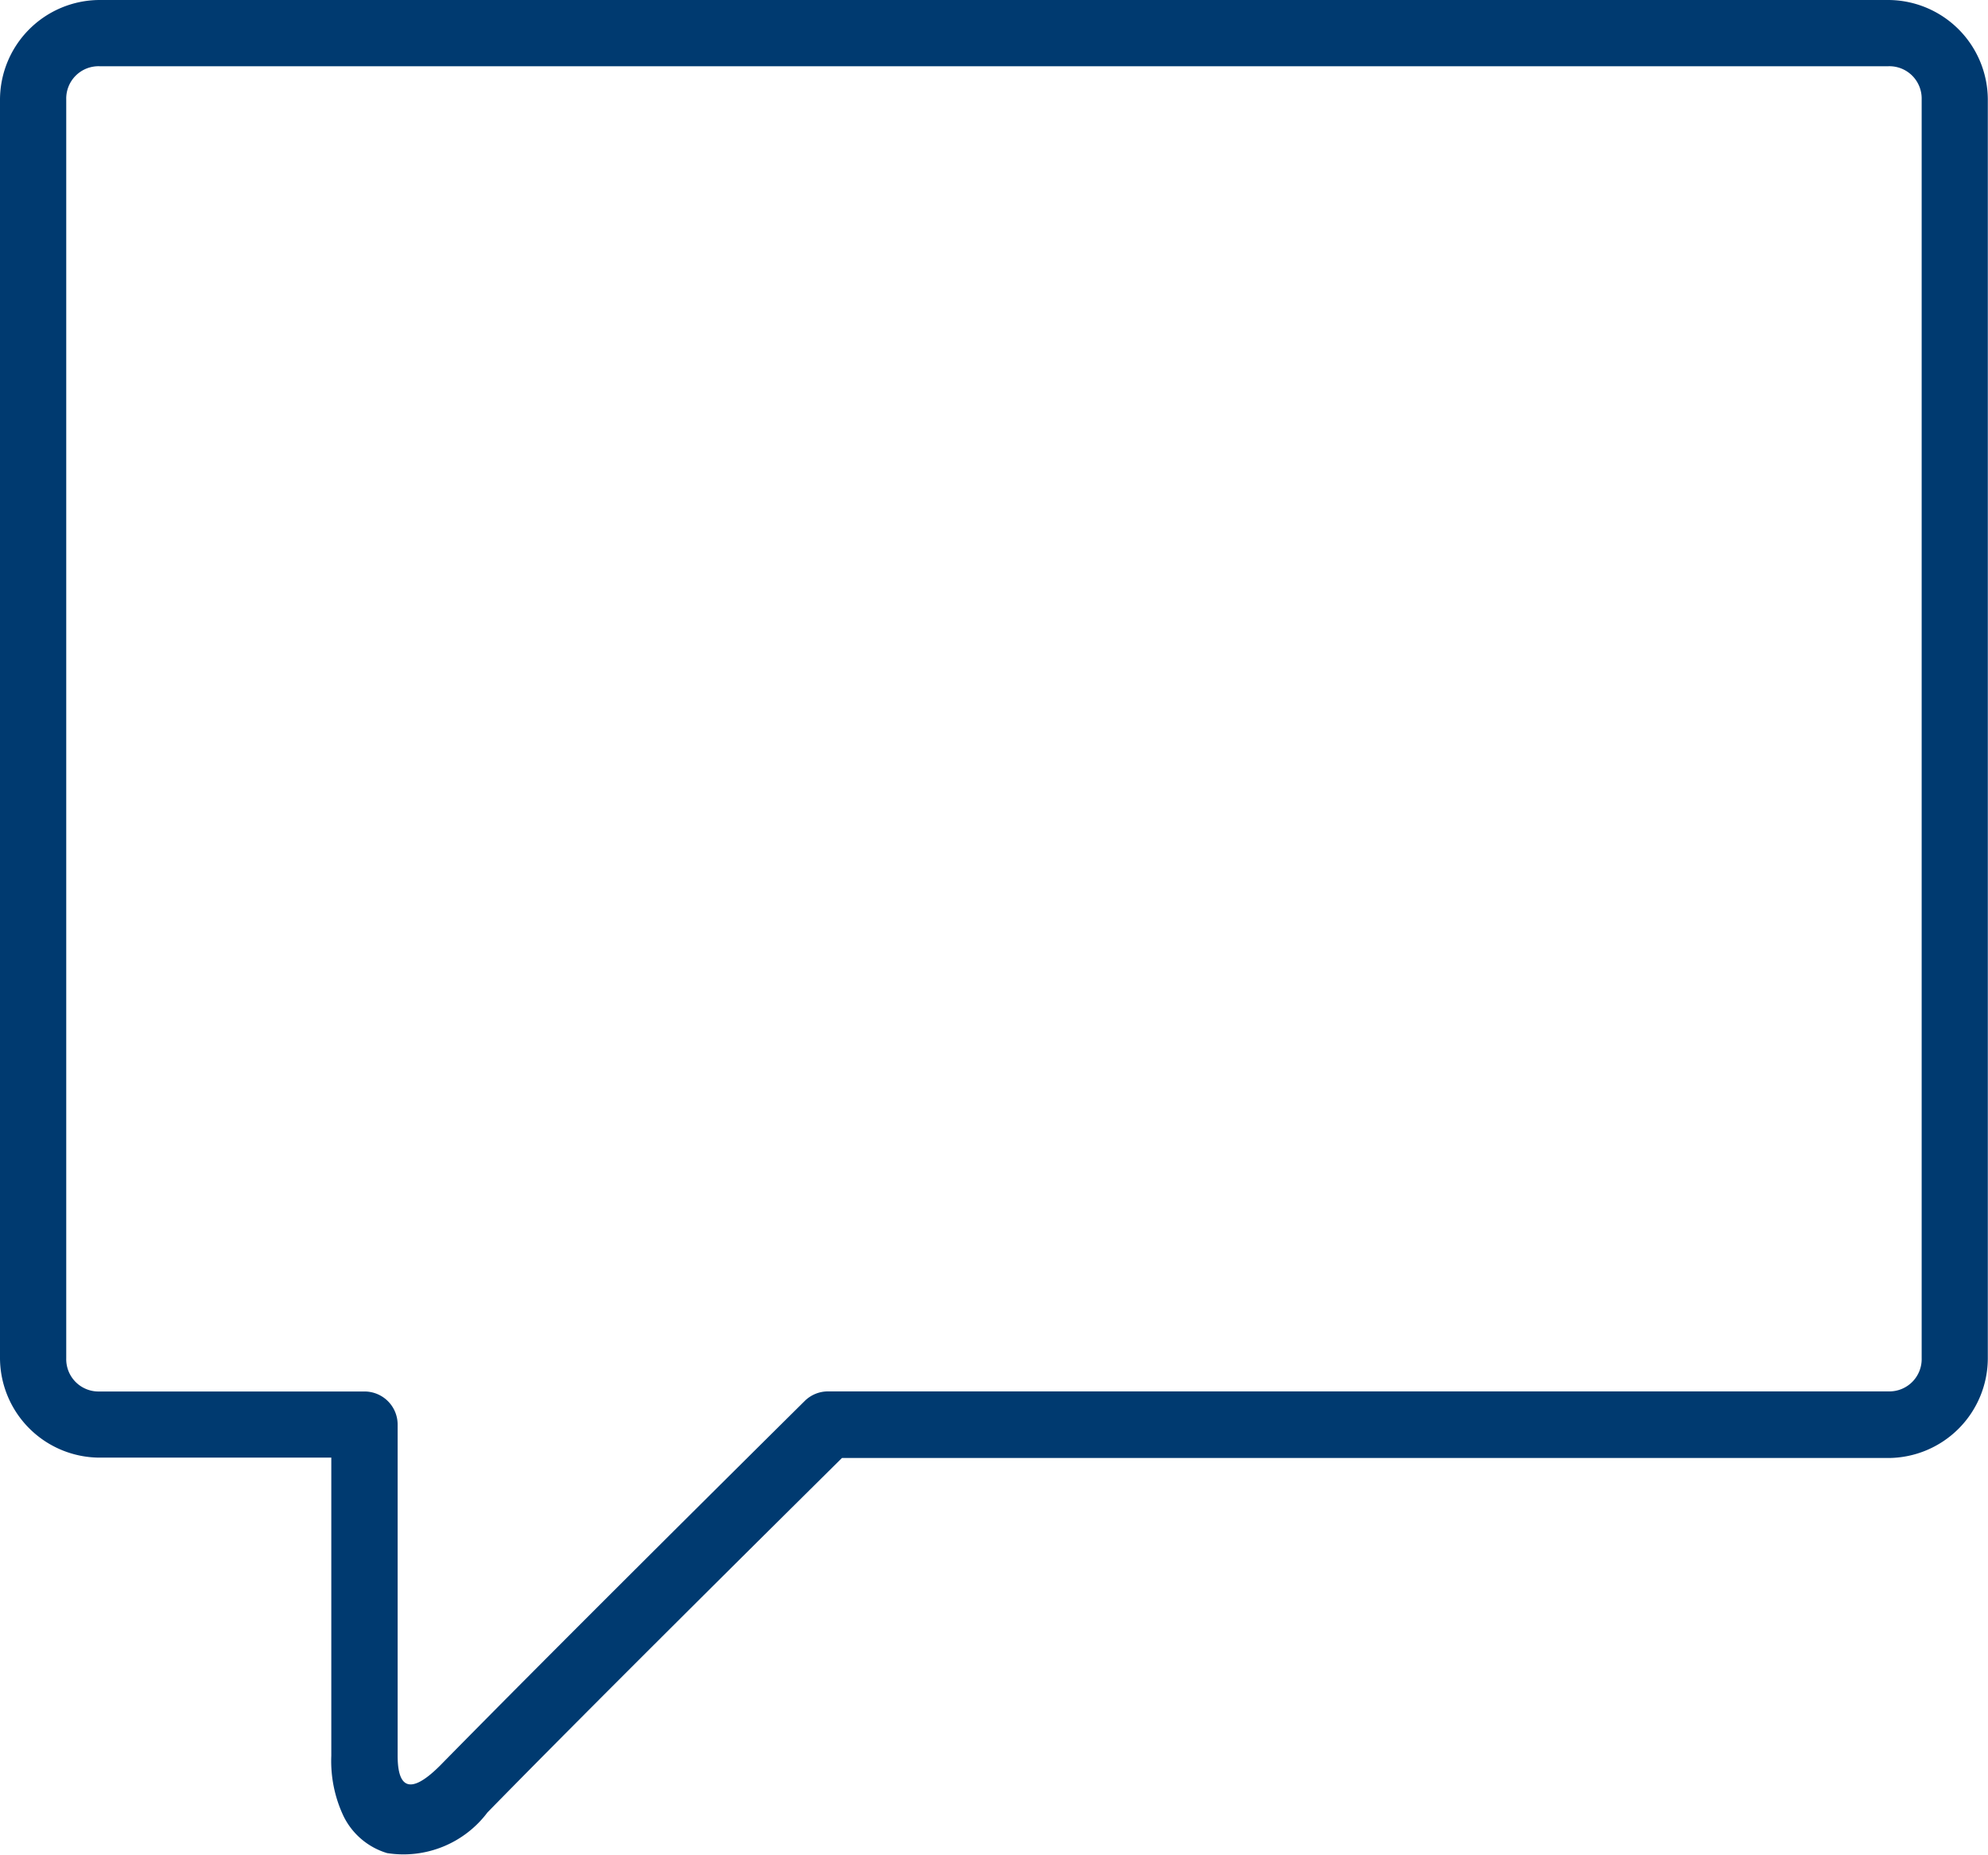 <svg xmlns="http://www.w3.org/2000/svg" width="21.428" height="20" viewBox="0 0 21.428 20">
  <path id="mbri-chat" d="M1.071,1A1.077,1.077,0,0,0,0,2.071V15.642a1.077,1.077,0,0,0,1.071,1.071h2.5v3.214a1.392,1.392,0,0,0,.131.649.769.769,0,0,0,.47.4,1.132,1.132,0,0,0,1.082-.438c1.089-1.114,3.019-3.026,3.821-3.821h11.28a1.077,1.077,0,0,0,1.071-1.071V2.071A1.077,1.077,0,0,0,20.356,1Zm0,.714H20.356a.348.348,0,0,1,.357.357V15.642a.348.348,0,0,1-.357.357H8.928a.357.357,0,0,0-.251.1c-.757.75-2.8,2.778-3.932,3.932-.394.394-.459.141-.459-.107V16.357A.357.357,0,0,0,3.928,16H1.071a.348.348,0,0,1-.357-.357V2.071a.348.348,0,0,1,.357-.357Z" transform="translate(0 -1)" fill="#003a70"/>
</svg>
